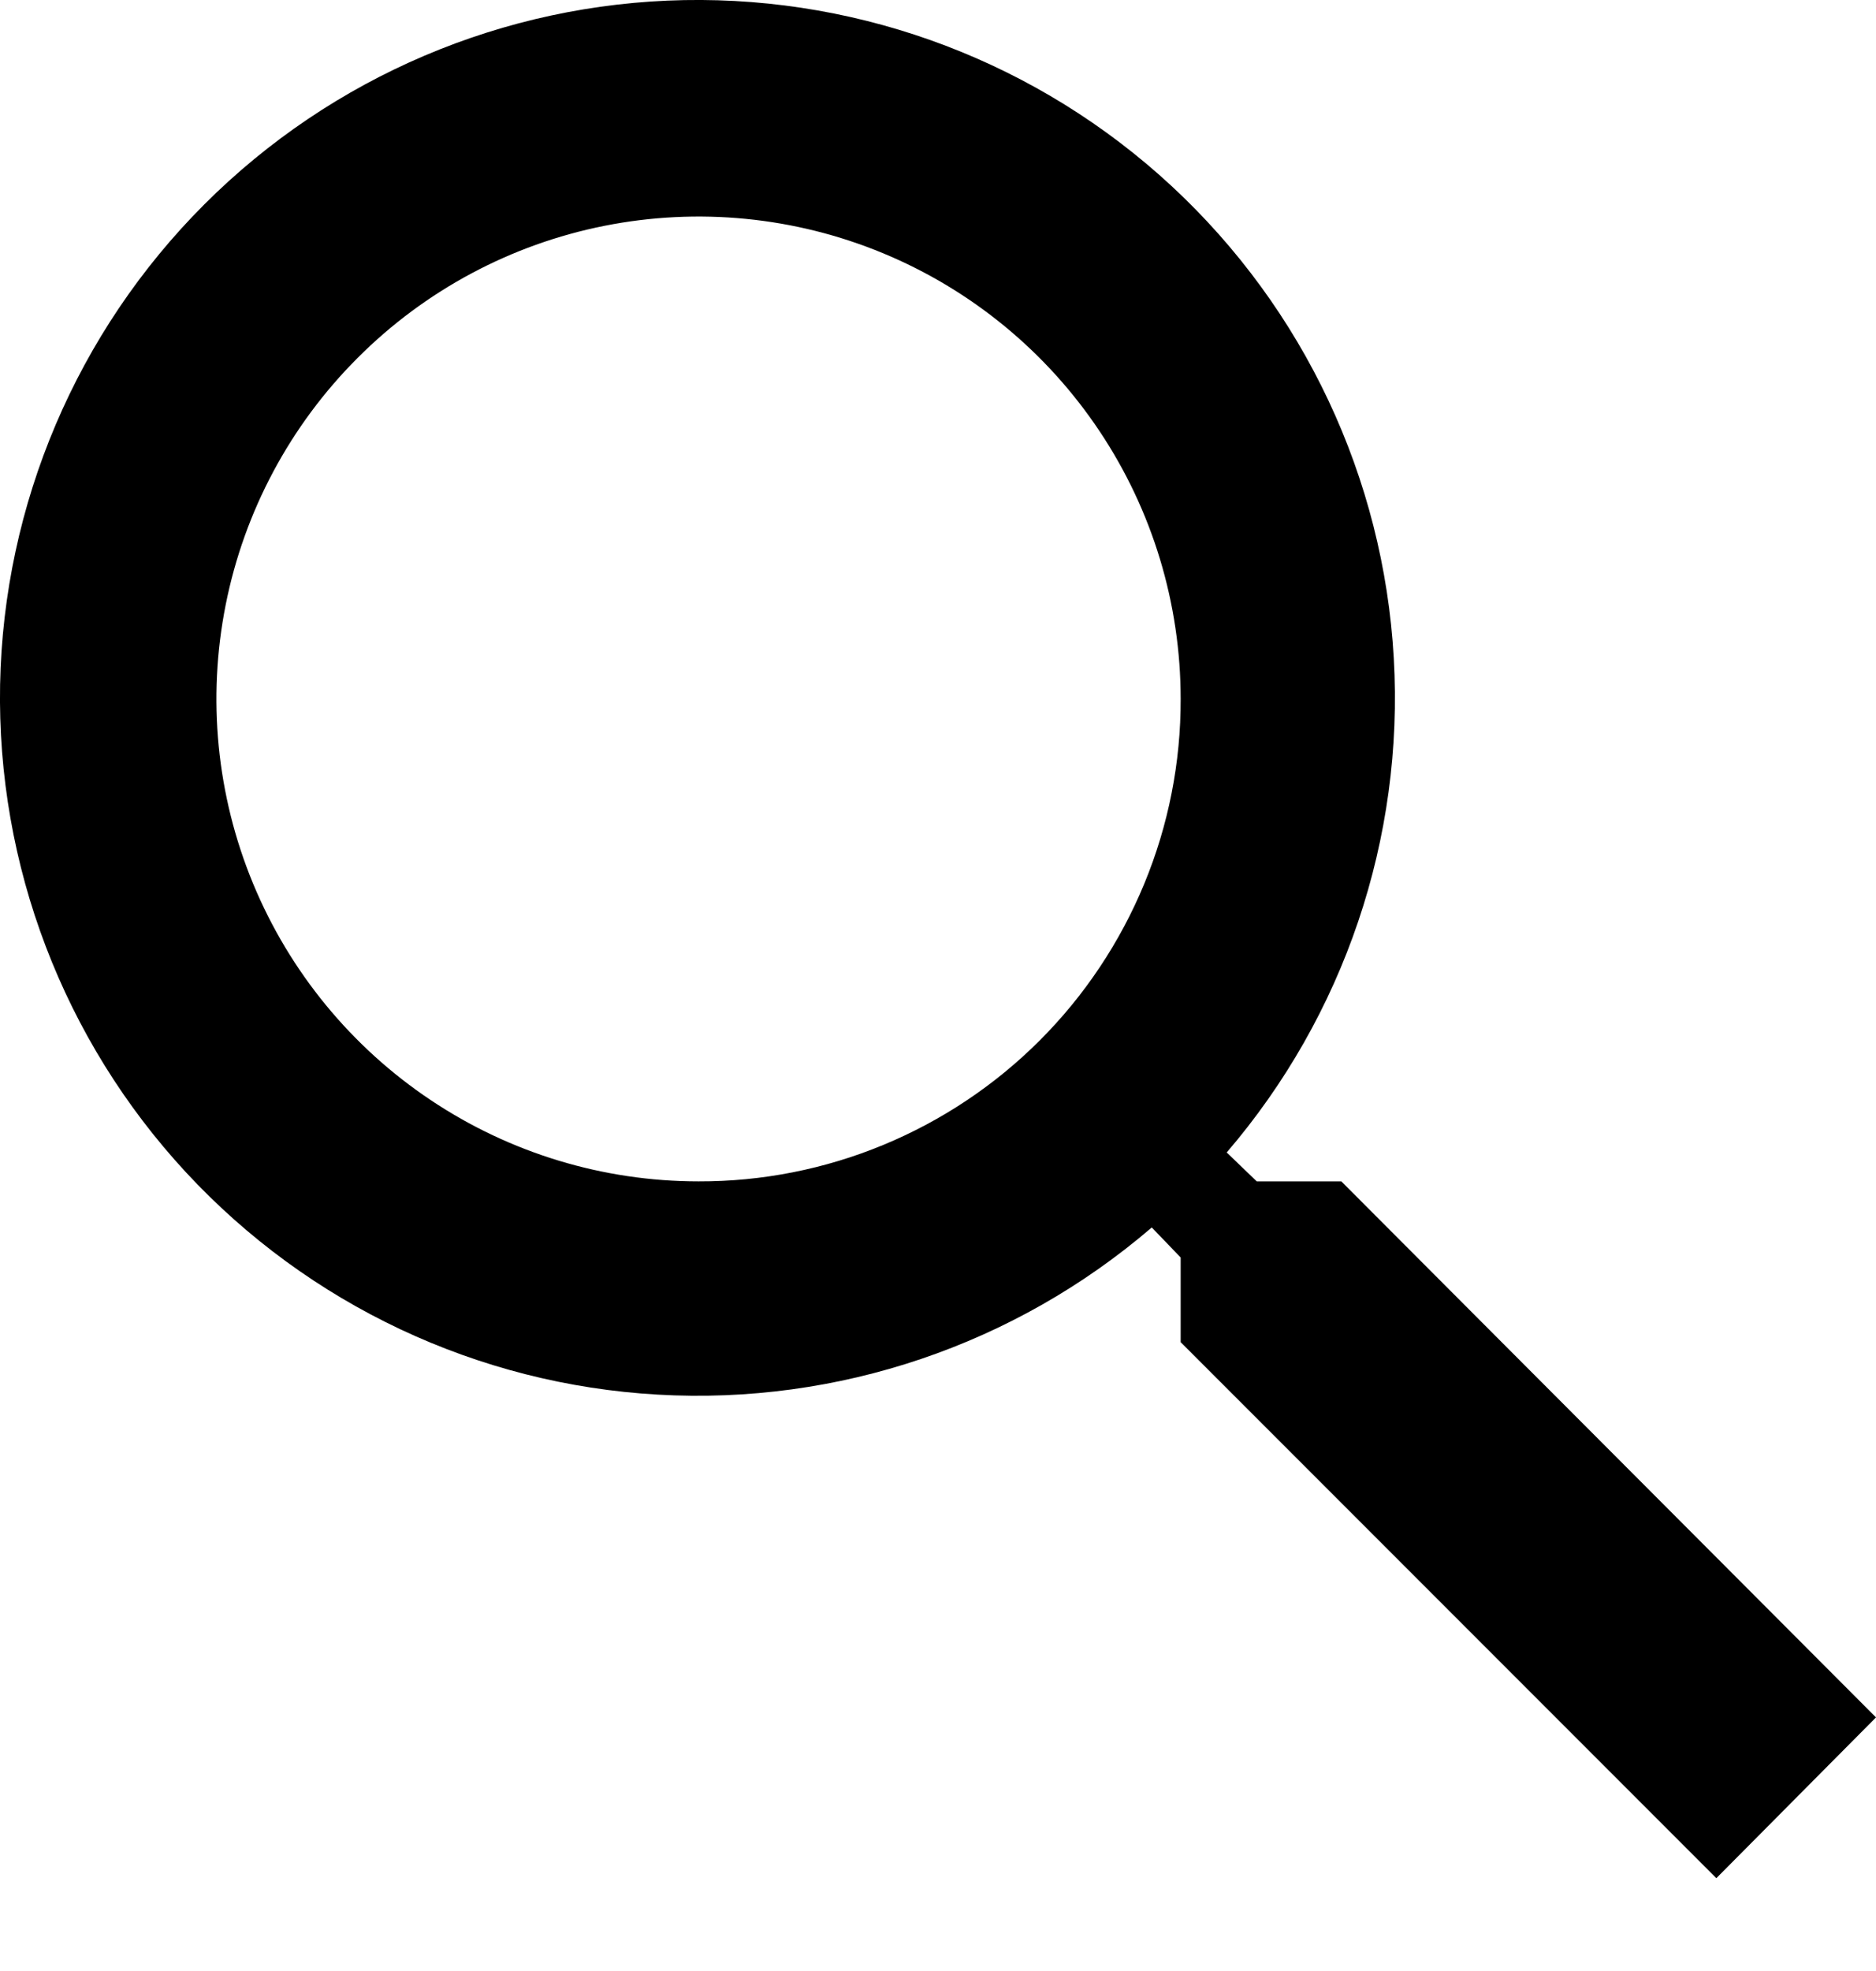 <svg width="20" height="21" viewBox="0 0 20 21" fill="none" xmlns="http://www.w3.org/2000/svg">
<path d="M14.3 12.587H13.398L13.078 12.279C14.331 10.819 14.969 8.932 14.859 7.012C14.75 5.092 13.9 3.289 12.49 1.982C11.079 0.675 9.217 -0.035 7.294 0.001C5.372 0.038 3.538 0.818 2.178 2.178C0.818 3.538 0.038 5.372 0.001 7.294C-0.035 9.217 0.675 11.079 1.982 12.49C3.289 13.9 5.092 14.75 7.012 14.859C8.932 14.969 10.819 14.331 12.279 13.078L12.587 13.398V14.3L18.298 20.011L20 18.298L14.3 12.587ZM7.447 12.587C6.431 12.587 5.437 12.286 4.592 11.721C3.746 11.156 3.087 10.353 2.698 9.414C2.309 8.475 2.208 7.441 2.406 6.444C2.604 5.447 3.094 4.531 3.813 3.813C4.531 3.094 5.447 2.604 6.444 2.406C7.441 2.208 8.475 2.309 9.414 2.698C10.353 3.087 11.156 3.746 11.721 4.592C12.286 5.437 12.587 6.431 12.587 7.447C12.589 8.123 12.457 8.792 12.199 9.416C11.941 10.04 11.563 10.607 11.085 11.085C10.607 11.563 10.04 11.941 9.416 12.199C8.792 12.457 8.123 12.589 7.447 12.587Z" fill="black"/>
</svg>
